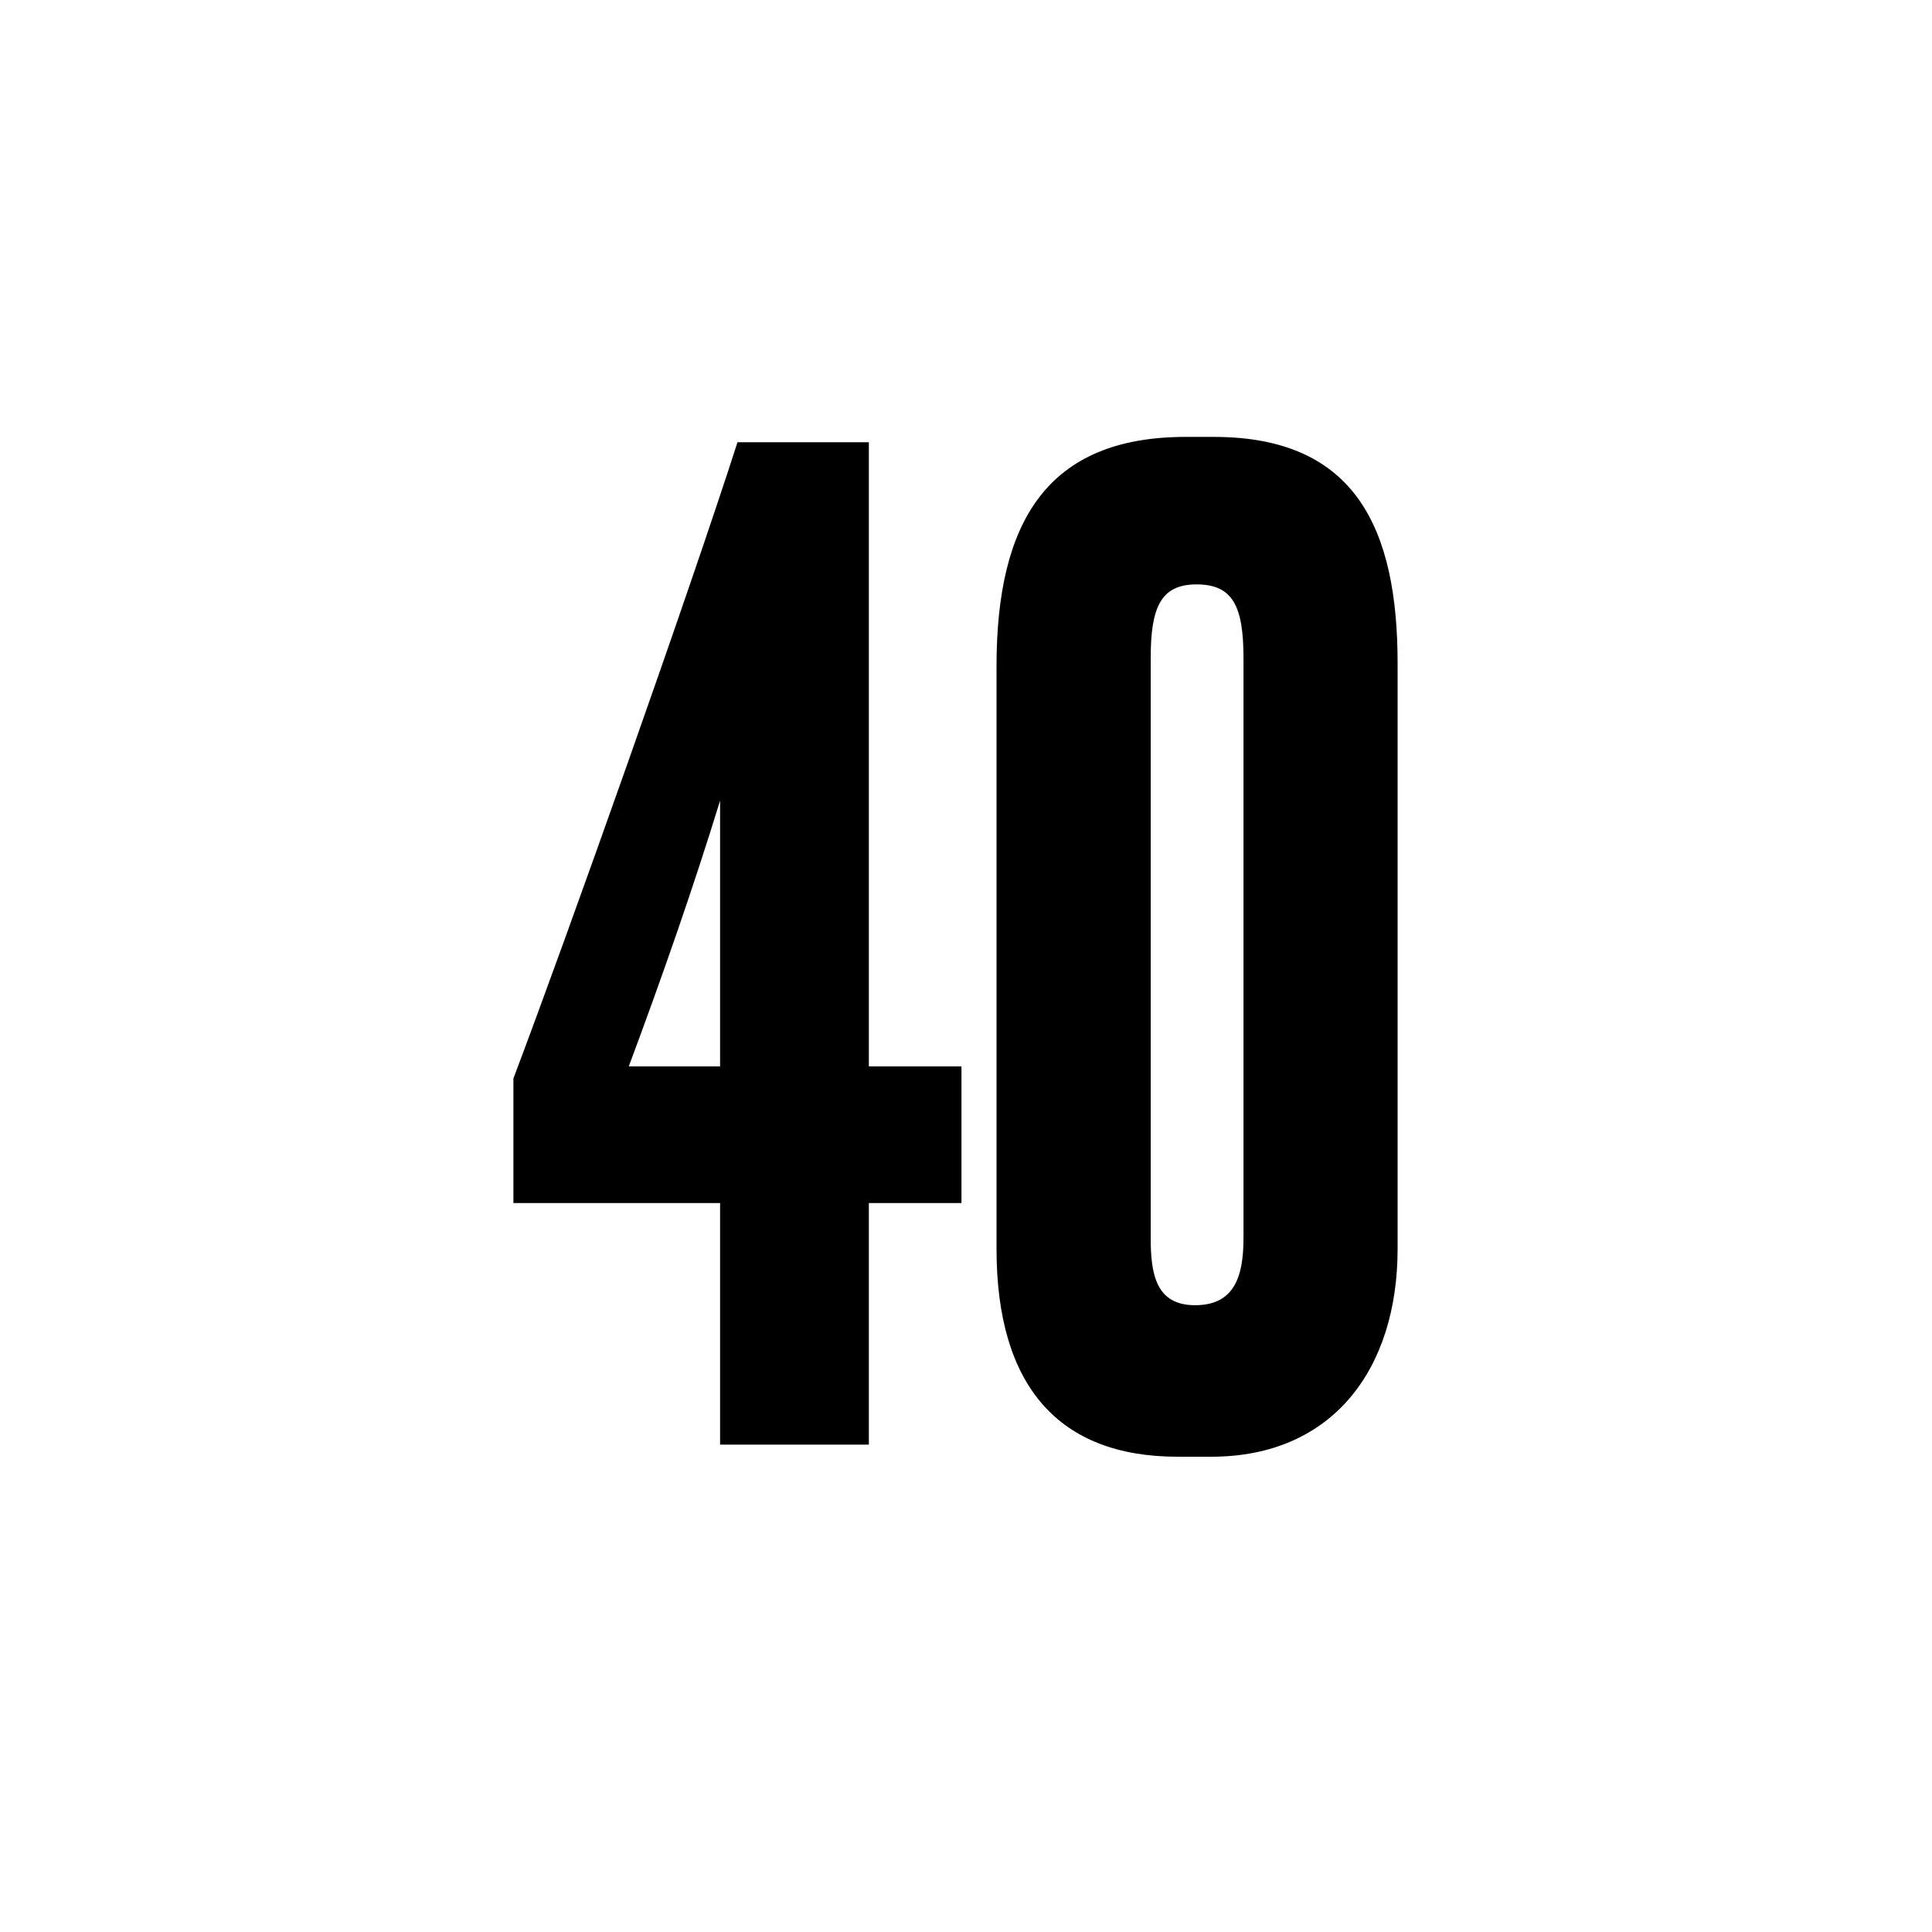 <?xml version="1.0" encoding="UTF-8"?> <svg xmlns="http://www.w3.org/2000/svg" width="35" height="35" viewBox="0 0 35 35" fill="none"><path d="M25.319 12.021C25.319 9.591 24.567 7.915 21.991 7.915H21.479C18.976 7.915 18.053 9.445 18.053 12.07V22.624C18.053 25.127 19.195 26.39 21.333 26.39H21.942C24.154 26.39 25.319 24.787 25.319 22.624V12.021ZM9.301 21.794H13.045V26.171H15.74V21.794H17.418V19.318H15.74V8.012H13.36C12.51 10.663 10.322 16.838 9.301 19.537V21.794ZM22.527 22.43C22.527 23.135 22.356 23.645 21.65 23.645C20.944 23.645 20.846 23.087 20.846 22.43V11.925C20.846 11.025 21.016 10.587 21.674 10.587C22.332 10.587 22.527 10.976 22.527 11.925V22.43ZM13.045 19.318H11.391C11.999 17.689 12.559 16.084 13.045 14.504V19.318Z" fill="black"></path></svg> 